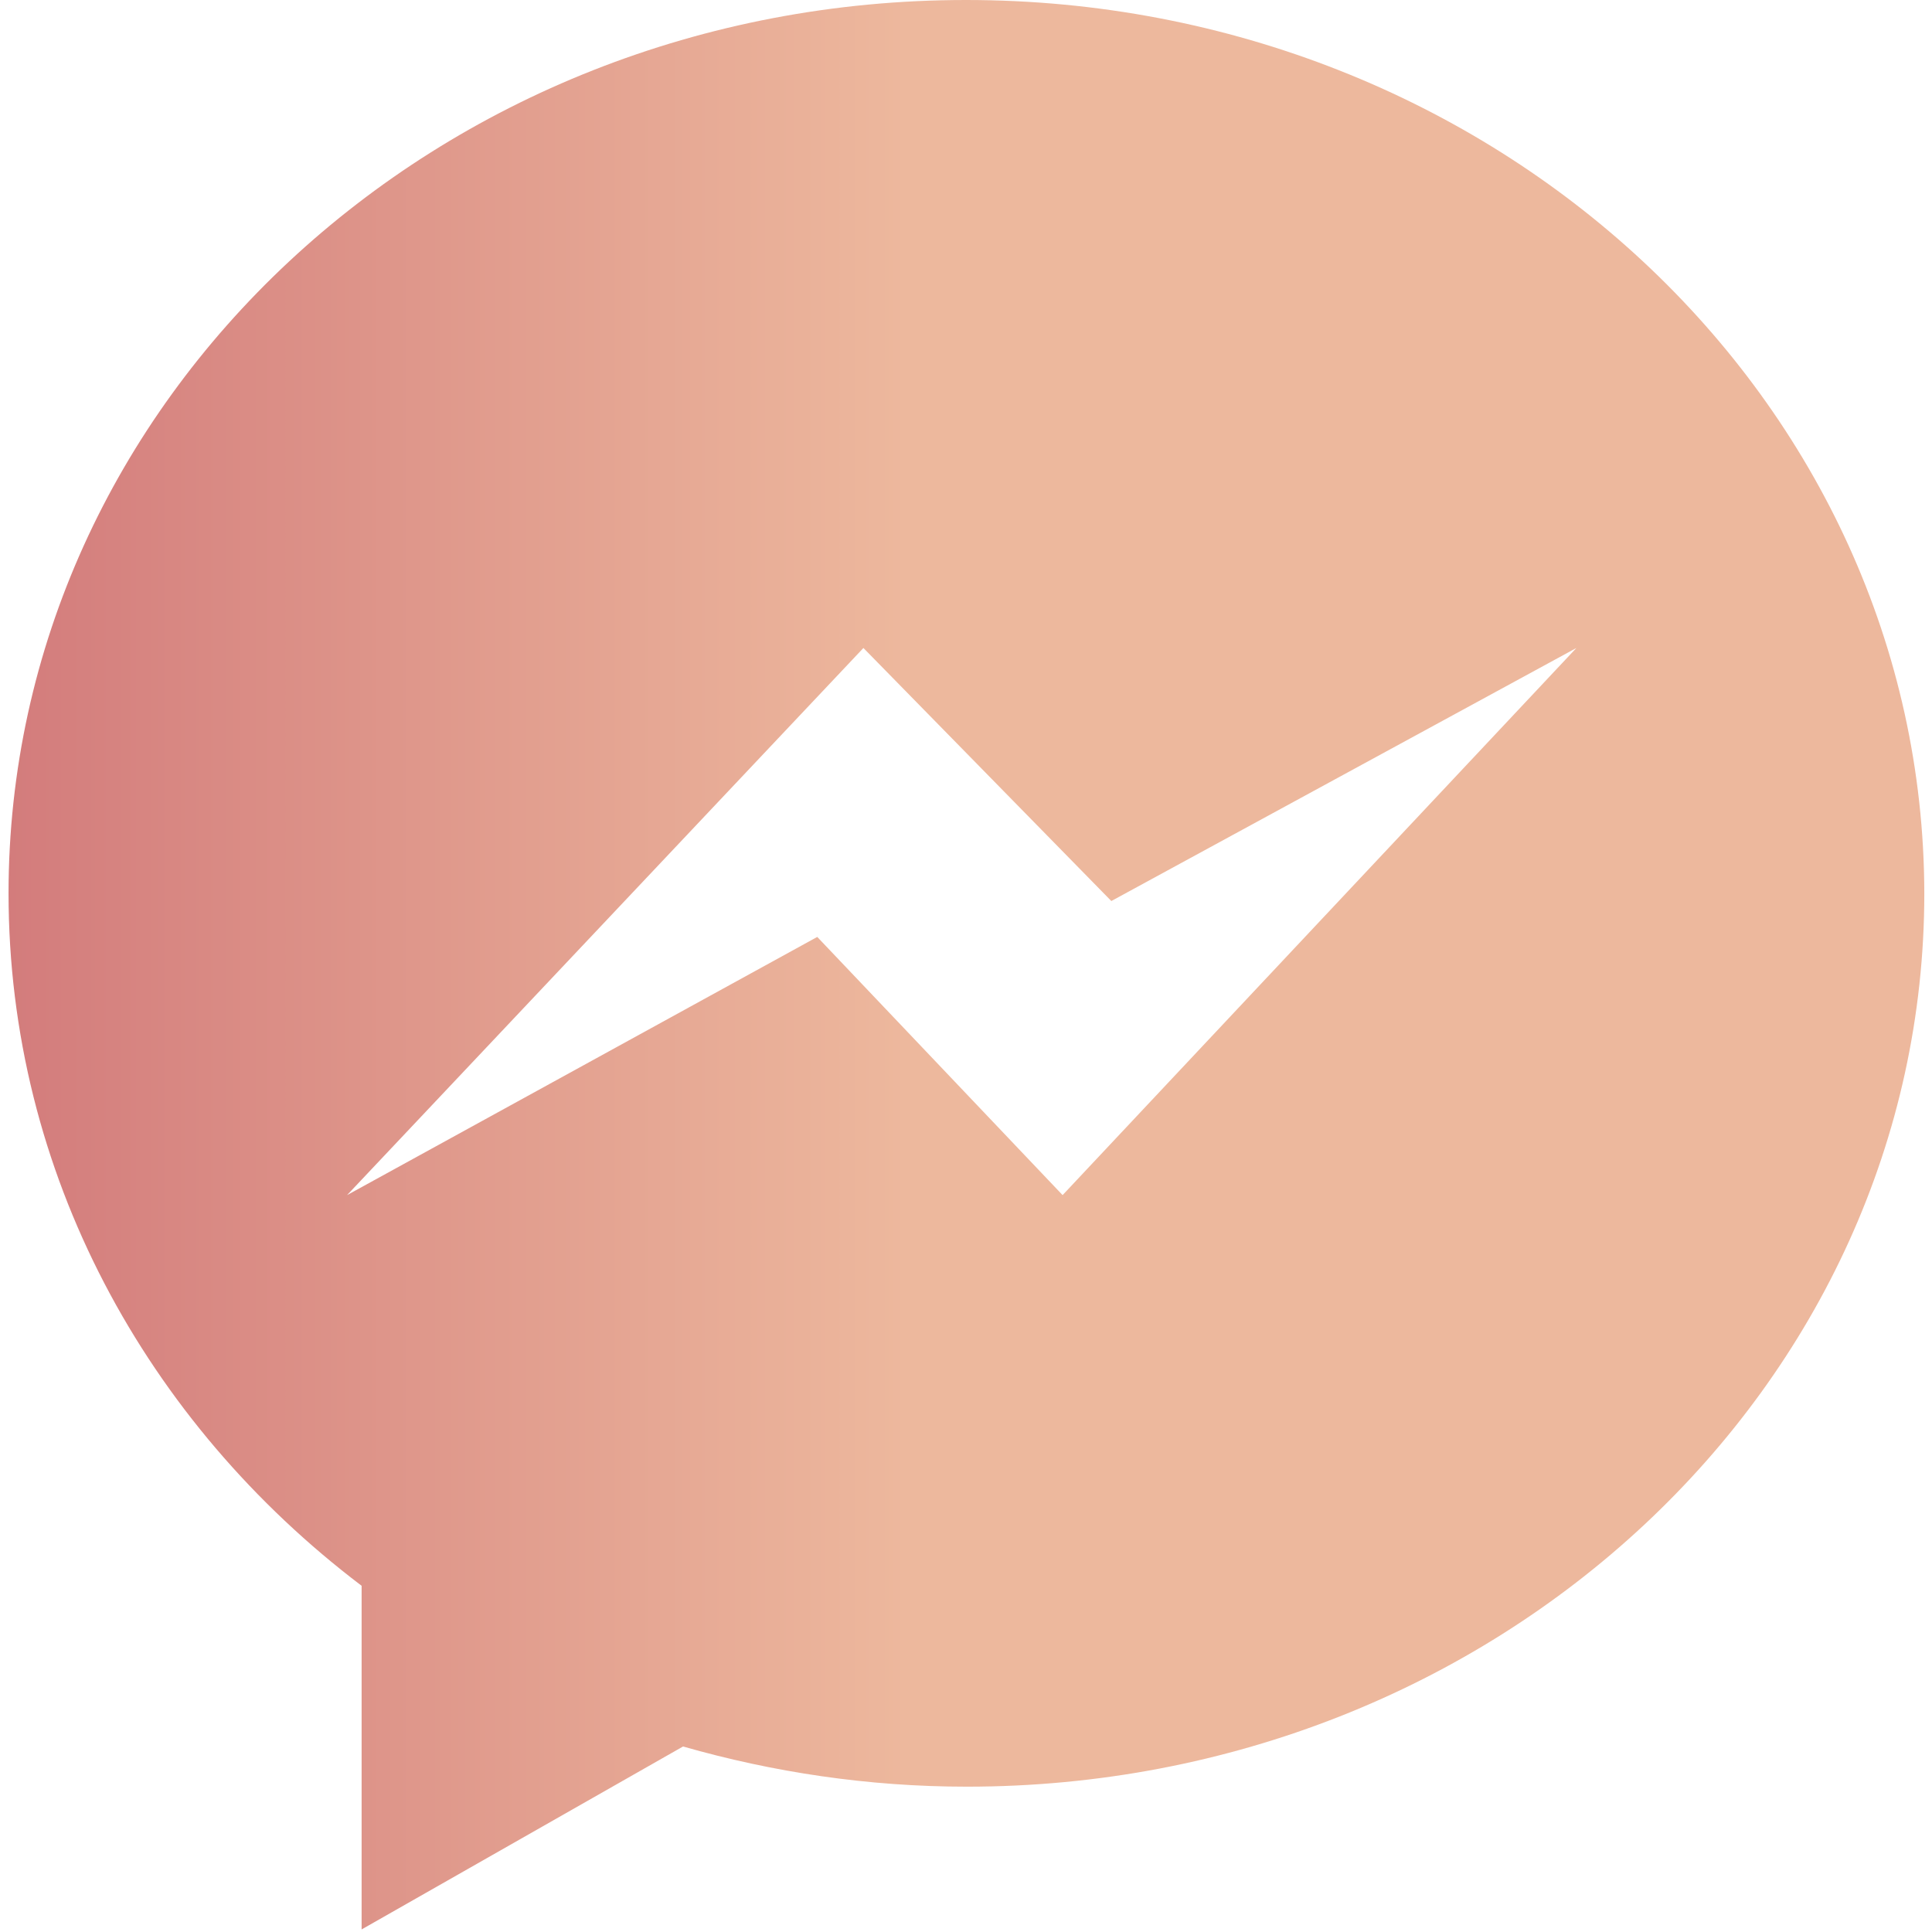 <?xml version="1.0" encoding="utf-8"?>
<!-- Generator: Adobe Illustrator 26.5.0, SVG Export Plug-In . SVG Version: 6.00 Build 0)  -->
<svg version="1.1" id="圖層_1" xmlns="http://www.w3.org/2000/svg" xmlns:xlink="http://www.w3.org/1999/xlink" x="0px" y="0px"
	 viewBox="0 0 226 226" style="enable-background:new 0 0 226 226;" xml:space="preserve">
<style type="text/css">
	.st0{fill:url(#SVGID_1_);}
</style>
<linearGradient id="SVGID_1_" gradientUnits="userSpaceOnUse" x1="1" y1="112.85" x2="225.1" y2="112.85">
	<stop  offset="0" style="stop-color:#D37C7C"/>
	<stop  offset="0.469" style="stop-color:#EDB89D"/>
	<stop  offset="1" style="stop-color:#EDB89D"/>
</linearGradient>
<path class="st0" d="M113,0C51.1,0,1,46.8,1,104.5c0,32.7,16.1,61.9,41.3,81l0,0v40.2l37.6-21.4c10.5,3,21.6,4.7,33.2,4.7
	c61.9,0,112-46.8,112-104.5C225,46.8,174.9,0,113,0z M124.3,139.8l-28.7-30.2l-55,30.2l60.4-64l29,29.6l54.4-29.6L124.3,139.8z"/>
</svg>

